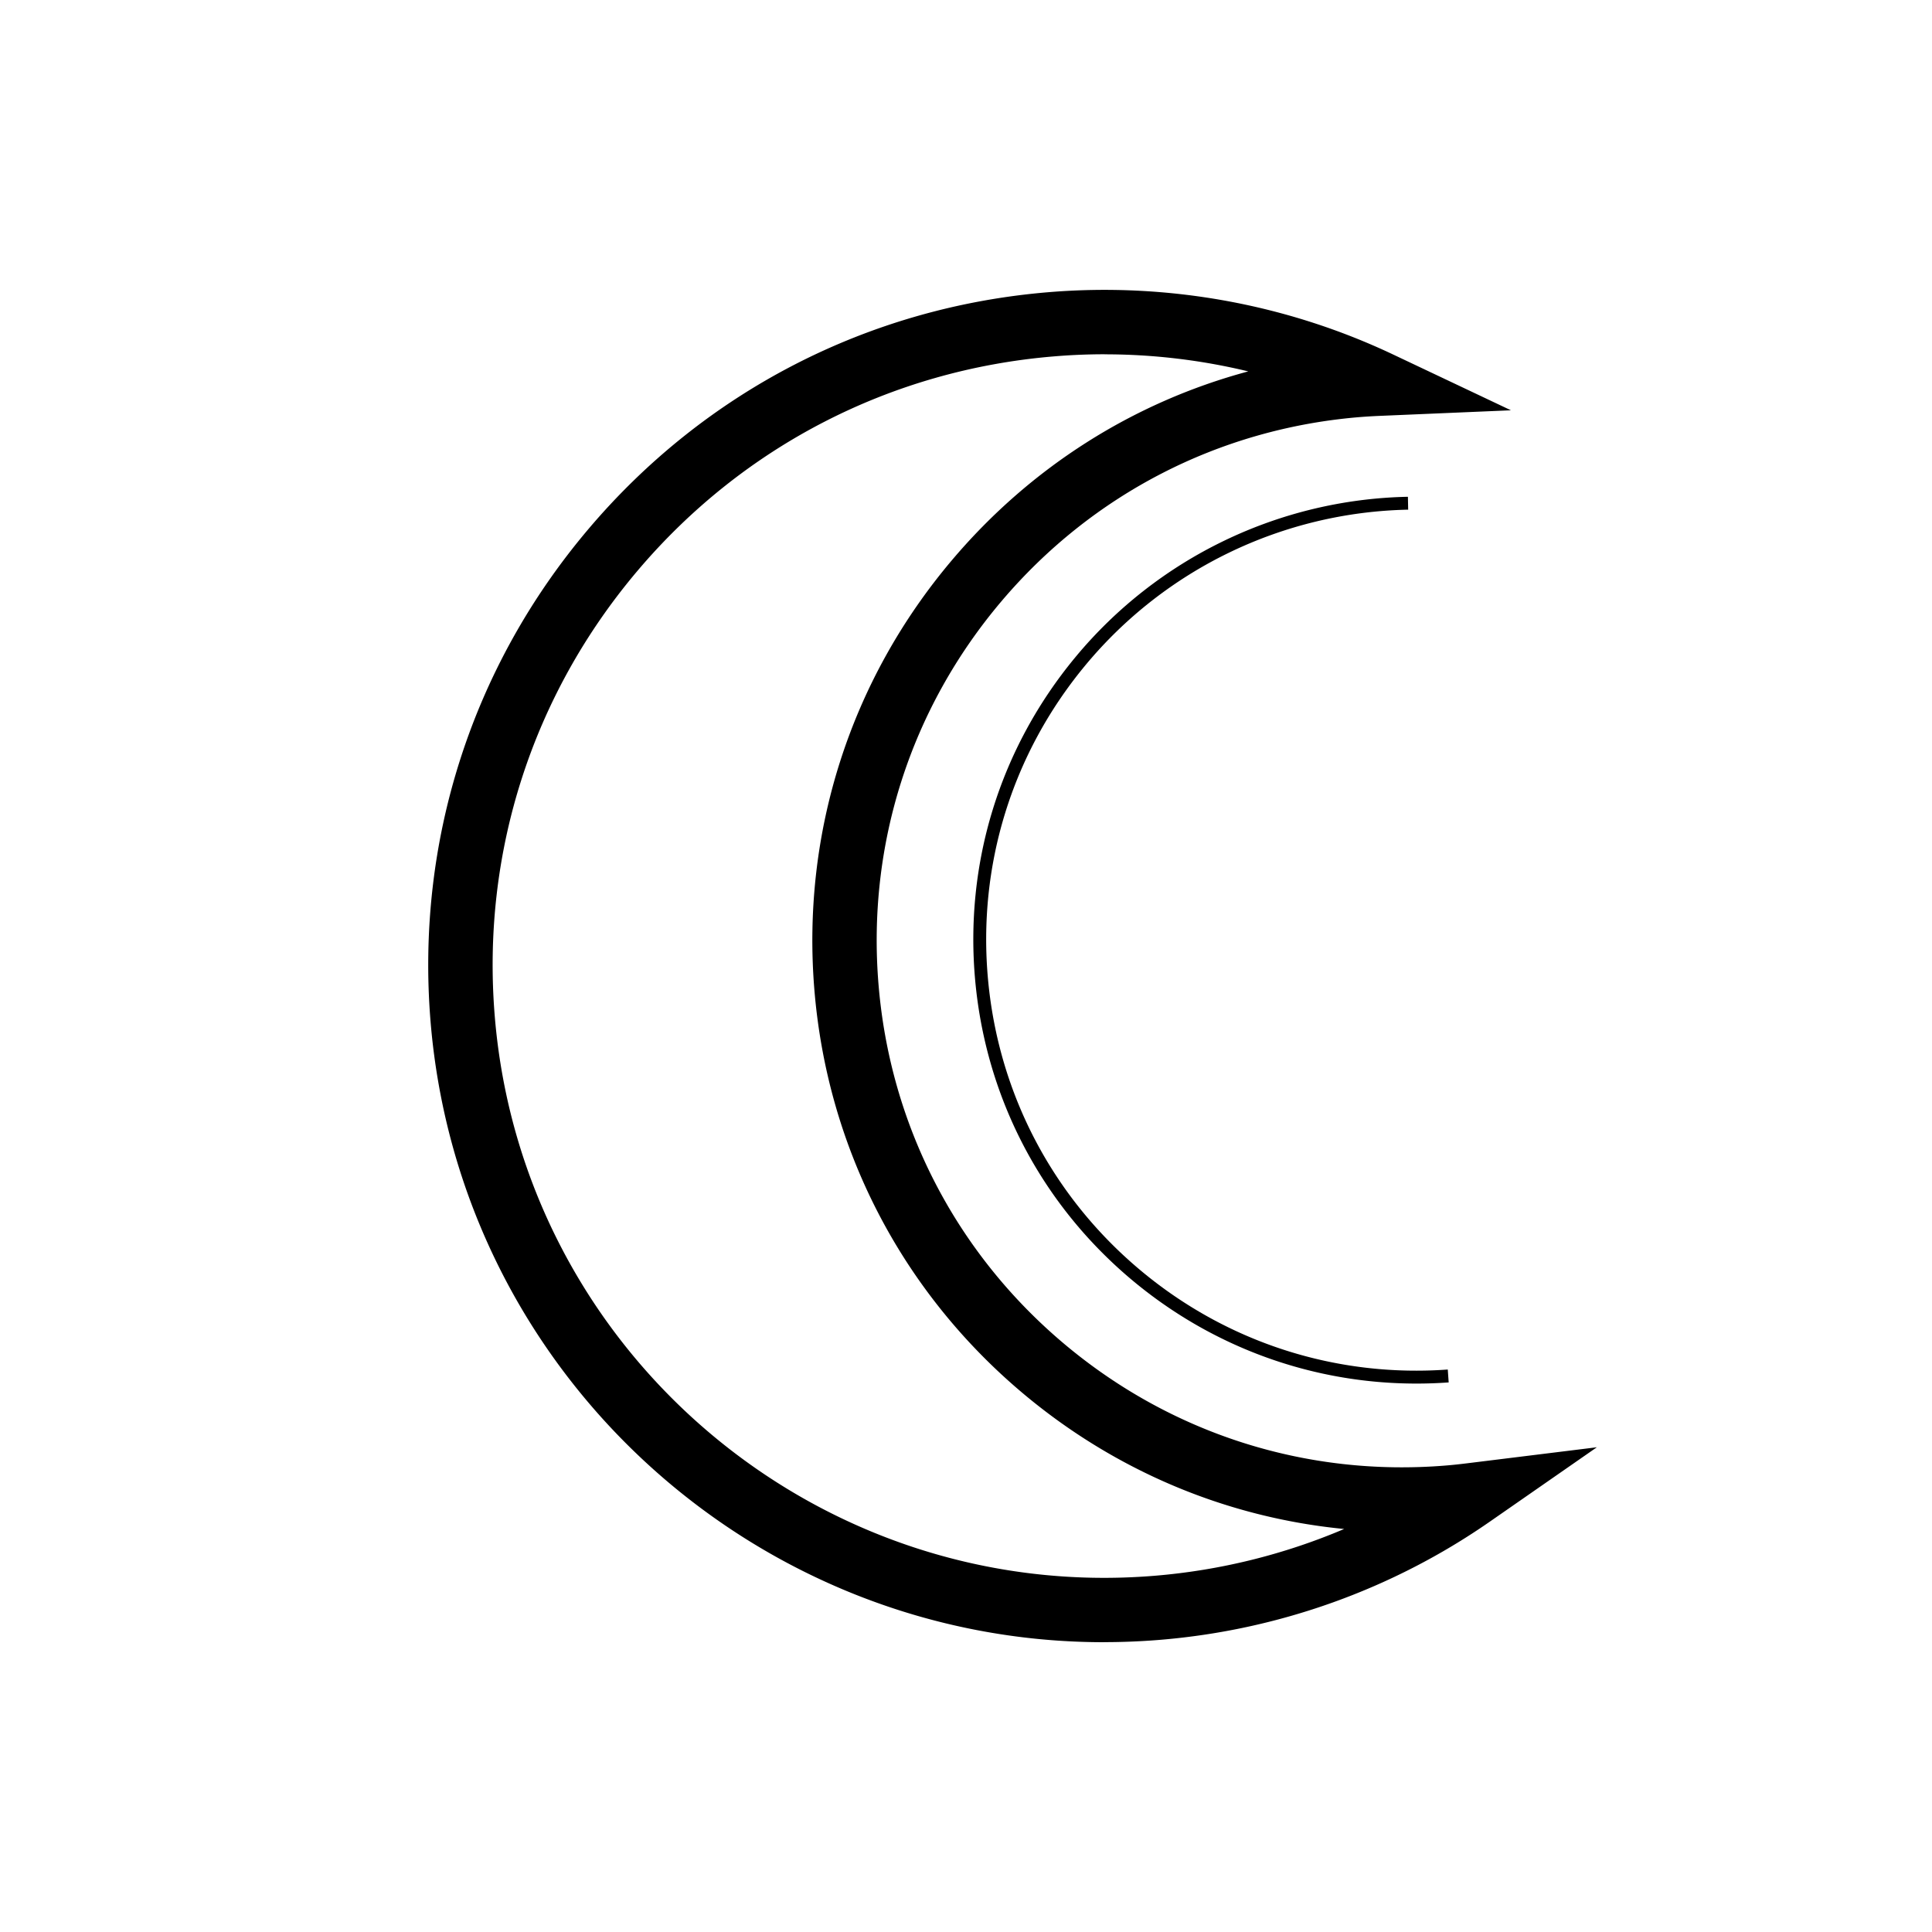 <svg xmlns="http://www.w3.org/2000/svg" width="300" height="300"><path d="M171.42 255c-54 0-100.02-41.57-104.56-96.33-2.31-27.95 6.39-55.13 24.52-76.53s43.5-34.46 71.45-36.77c18.41-1.52 36.9 1.82 53.5 9.68l18.29 8.66-20.22.86c-1.23.05-2.32.12-3.33.2-21.74 1.8-41.48 11.96-55.58 28.61-14.1 16.65-20.88 37.79-19.07 59.53 1.8 21.74 11.96 41.48 28.61 55.58 16.65 14.1 37.79 20.87 59.53 19.07 1.02-.08 2.1-.2 3.32-.35l20.08-2.48-16.62 11.55c-15.08 10.48-32.78 16.83-51.18 18.35-2.93.24-5.85.36-8.74.36Zm.1-199.99c-2.62 0-5.24.11-7.86.33-25.29 2.09-48.25 13.91-64.65 33.27s-24.28 43.95-22.18 69.24c4.32 52.2 50.33 91.15 102.51 86.83a95.256 95.256 0 0 0 29.38-7.26c-18.38-1.79-35.76-9.11-50.15-21.29-18.69-15.83-30.09-37.98-32.11-62.39-2.02-24.4 5.58-48.14 21.41-66.82 12.19-14.39 28.13-24.46 45.96-29.25a94.943 94.943 0 0 0-22.31-2.65Z"/><path d="M219.92 214.84c-16.01 0-31.43-5.54-43.87-15.85-14.16-11.74-22.9-28.29-24.61-46.6-1.71-18.31 3.81-36.19 15.55-50.35a68.863 68.863 0 0 1 51.63-24.9l.04 2c-19.45.4-37.72 9.21-50.13 24.17-11.4 13.75-16.76 31.11-15.1 48.89 1.66 17.78 10.15 33.85 23.9 45.25 13.34 11.06 30.2 16.46 47.48 15.21l.14 2c-1.68.12-3.36.18-5.03.18Z"/></svg>